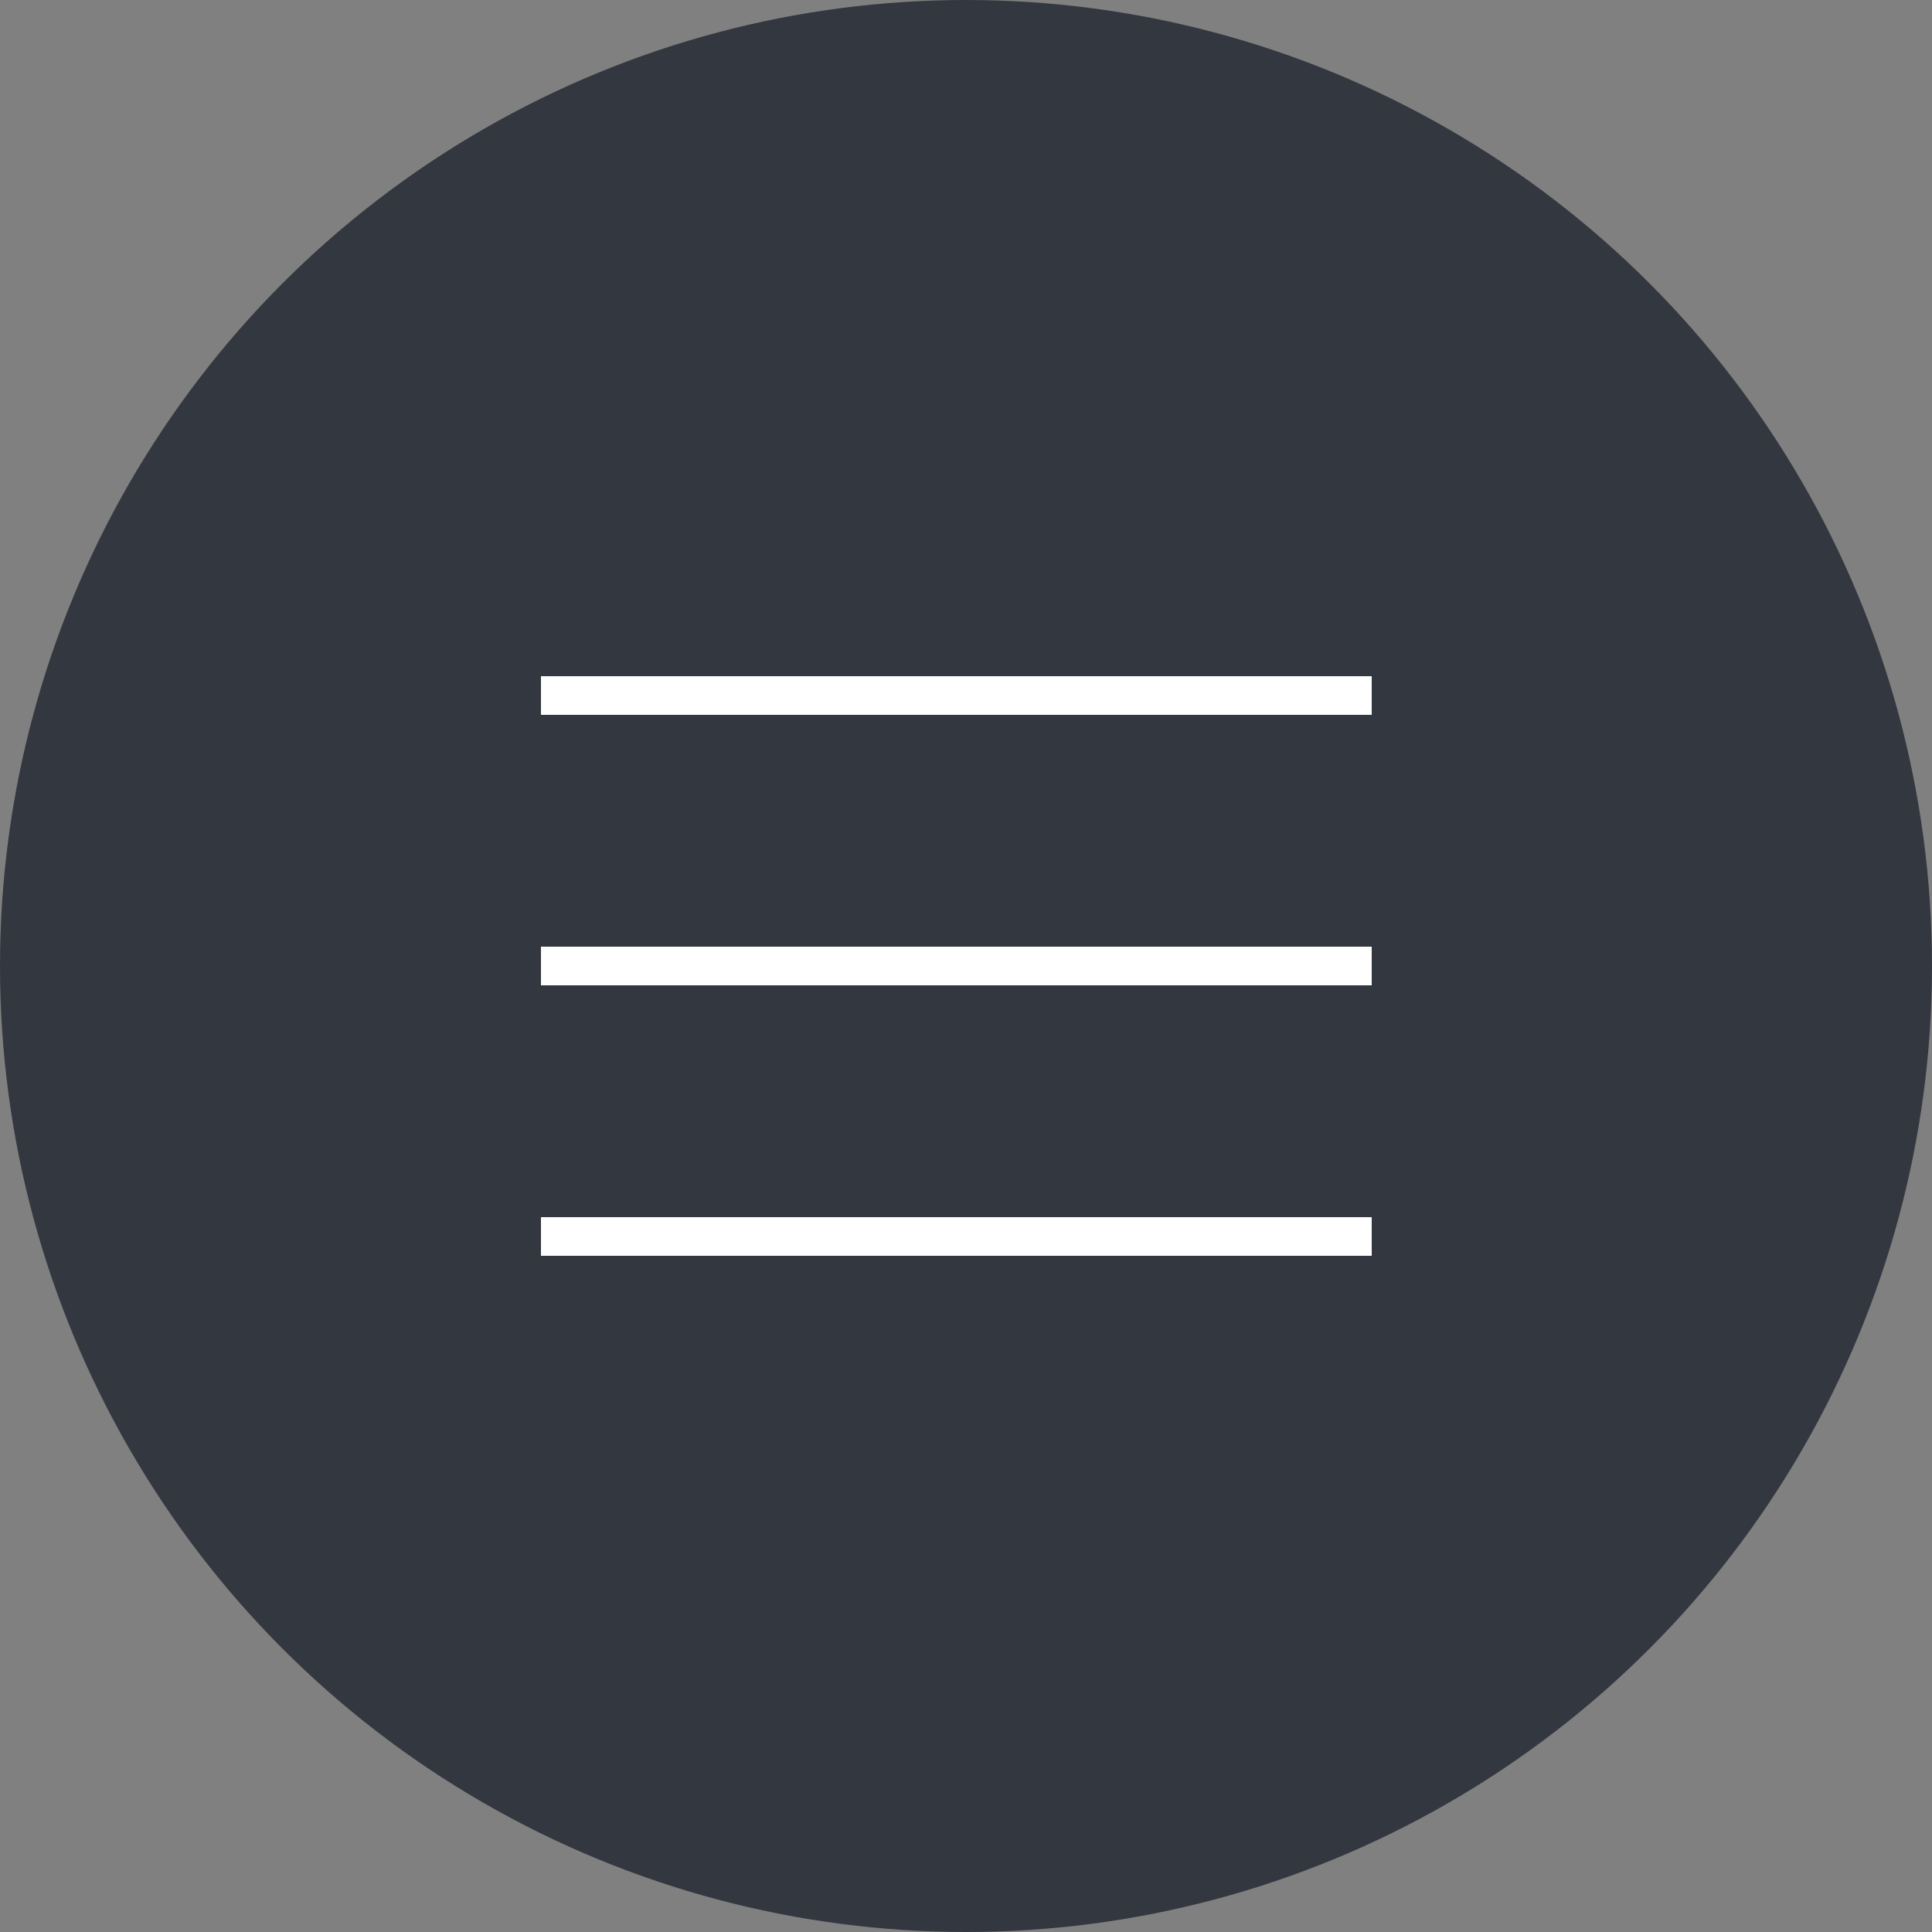 <svg width="100" height="100" viewBox="0 0 100 100" fill="none" xmlns="http://www.w3.org/2000/svg">
<rect x="0" y="0" width="100" height="100" fill="#808080" stroke="none"/>
<circle cx="50" cy="50" r="50" fill="#333740"/>
<line x1="28" y1="50" x2="71" y2="50" stroke="white" stroke-width="2"/>
<line x1="28" y1="64" x2="71" y2="64" stroke="white" stroke-width="2"/>
<line x1="28" y1="36" x2="71" y2="36" stroke="white" stroke-width="2"/>
</svg>
